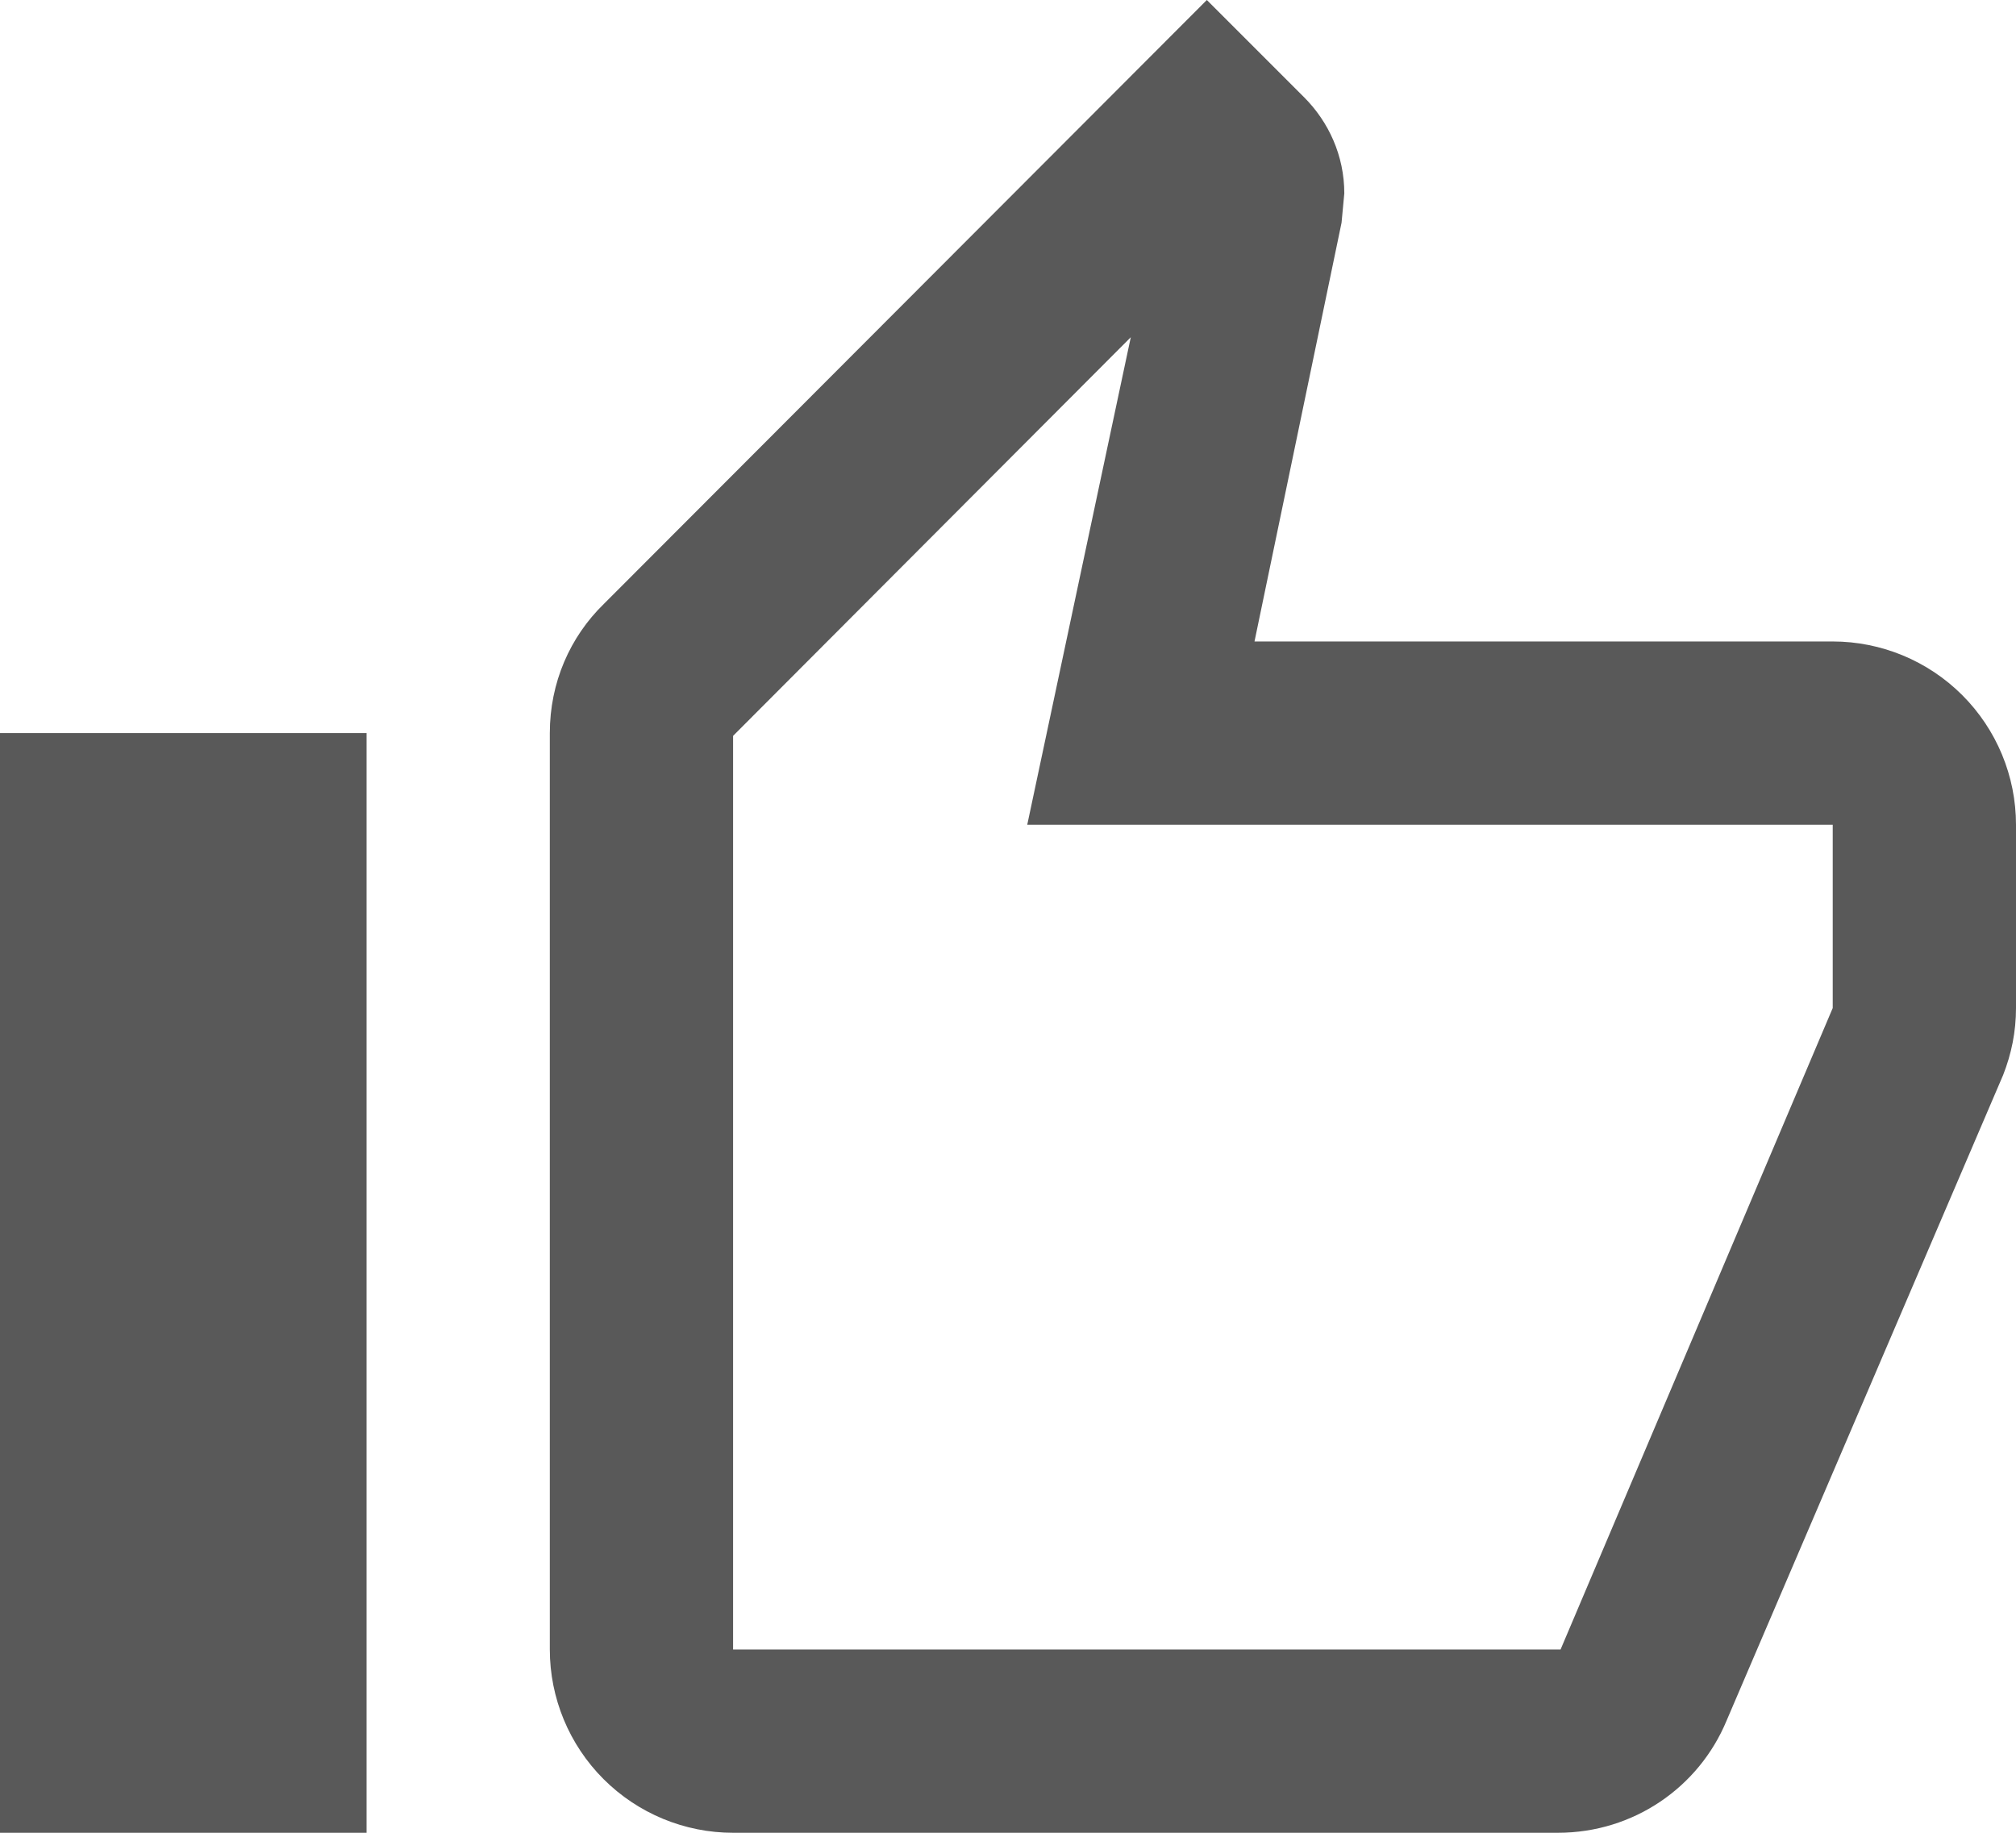 <svg width="22" height="20" viewBox="0 0 22 20" fill="none" xmlns="http://www.w3.org/2000/svg">
<path d="M4 8V20H0V8H4ZM8 20C7.47 20 6.961 19.789 6.586 19.414C6.211 19.039 6 18.53 6 18V8C6 7.45 6.22 6.95 6.59 6.59L13.17 0L14.23 1.06C14.5 1.33 14.67 1.7 14.67 2.11L14.64 2.43L13.69 7H20C20.53 7 21.039 7.211 21.414 7.586C21.789 7.961 22 8.47 22 9V11C22 11.26 21.95 11.5 21.86 11.73L18.84 18.78C18.54 19.5 17.83 20 17 20H8ZM8 18H17.03L20 11V9H11.21L12.34 3.68L8 8.03V18Z" fill="#595959"/>
</svg>
